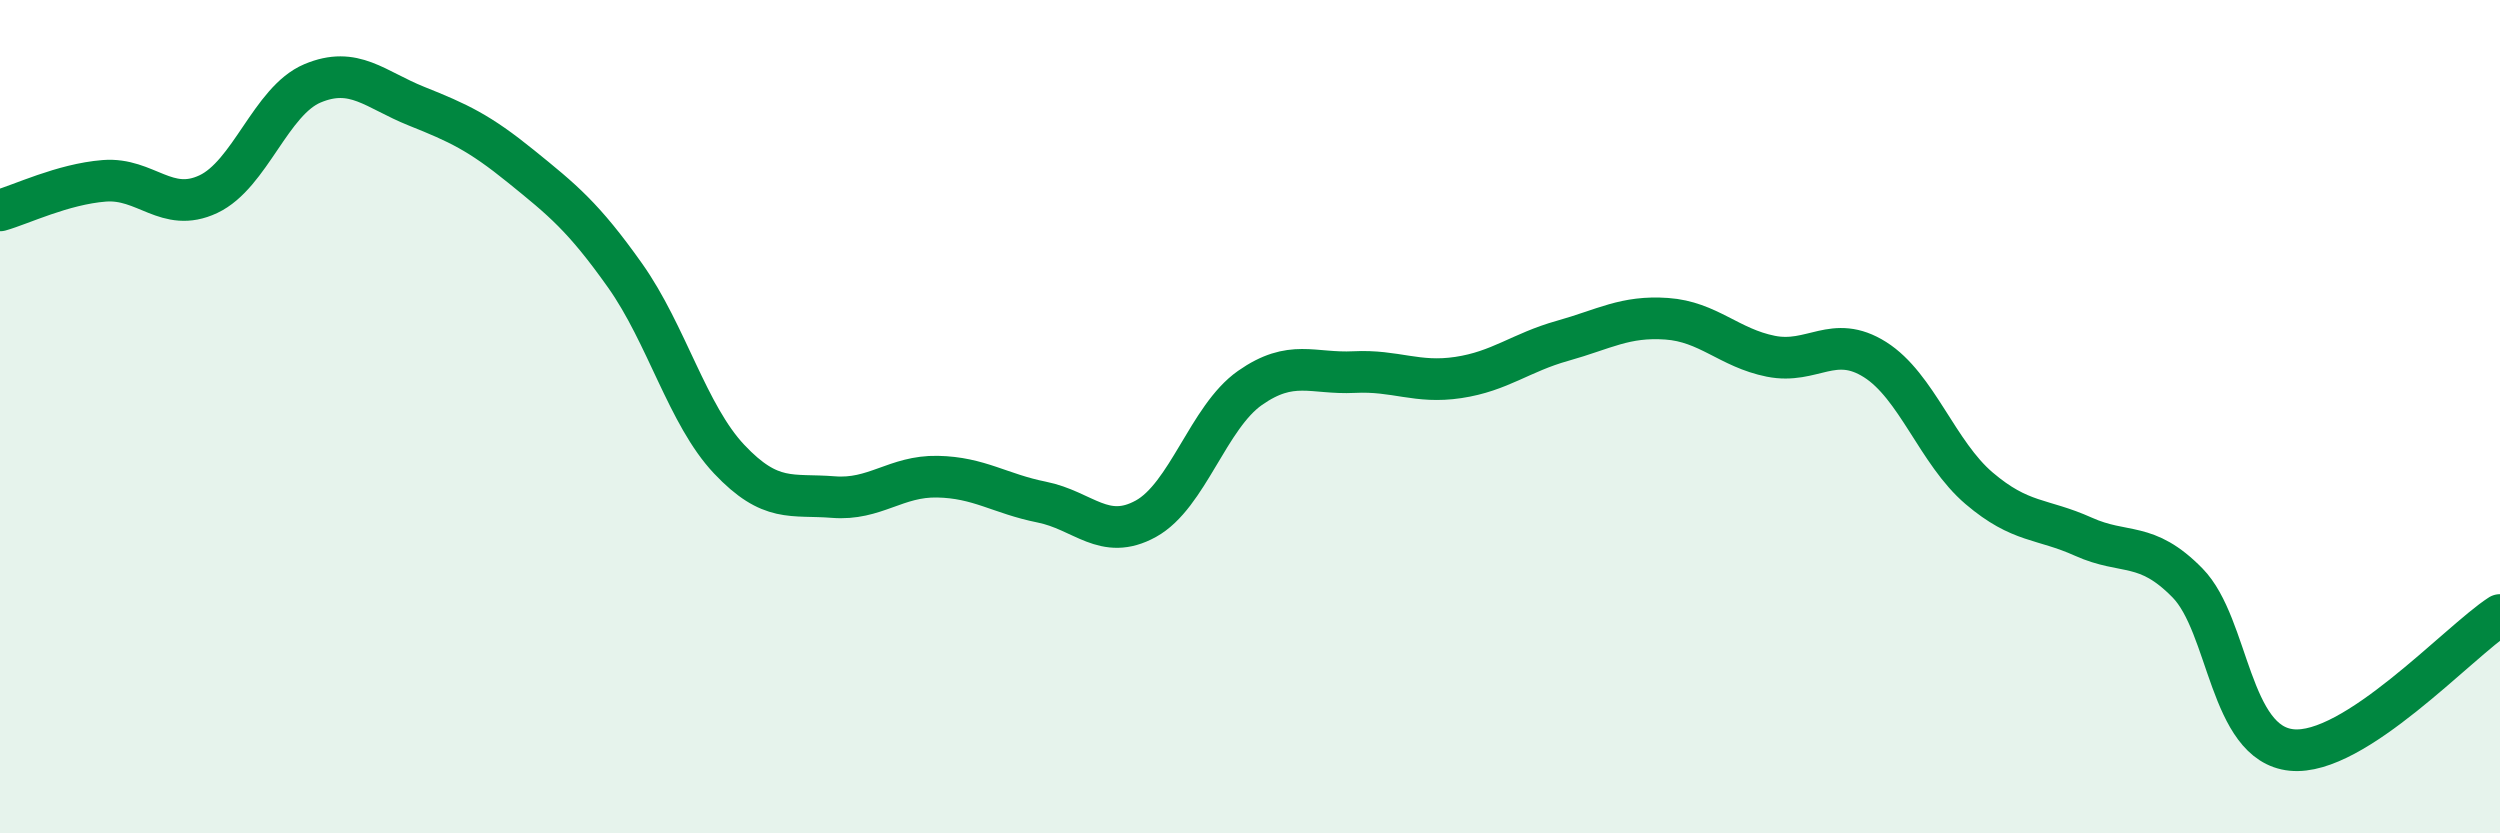 
    <svg width="60" height="20" viewBox="0 0 60 20" xmlns="http://www.w3.org/2000/svg">
      <path
        d="M 0,5.05 C 0.5,4.91 1.5,4.42 2.5,4.34 C 3.5,4.26 4,5.13 5,4.66 C 6,4.19 6.5,2.42 7.5,2 C 8.5,1.58 9,2.15 10,2.55 C 11,2.95 11.5,3.18 12.5,3.99 C 13.5,4.8 14,5.2 15,6.61 C 16,8.02 16.5,9.96 17.5,11.02 C 18.5,12.08 19,11.85 20,11.93 C 21,12.01 21.5,11.42 22.5,11.44 C 23.5,11.46 24,11.85 25,12.05 C 26,12.25 26.5,13 27.5,12.45 C 28.5,11.9 29,10.01 30,9.31 C 31,8.61 31.5,8.98 32.5,8.93 C 33.5,8.88 34,9.21 35,9.06 C 36,8.91 36.5,8.46 37.5,8.18 C 38.5,7.9 39,7.58 40,7.65 C 41,7.72 41.5,8.35 42.5,8.55 C 43.5,8.75 44,8 45,8.63 C 46,9.26 46.5,10.87 47.5,11.72 C 48.5,12.57 49,12.43 50,12.88 C 51,13.33 51.5,12.97 52.5,13.99 C 53.5,15.01 53.5,17.85 55,18 C 56.5,18.15 59,15.41 60,14.76L60 20L0 20Z"
        fill="#008740"
        opacity="0.1"
        stroke-linecap="round"
        stroke-linejoin="round"
      />
      <path
        d="M 0,5.05 C 0.5,4.91 1.5,4.42 2.5,4.34 C 3.5,4.26 4,5.13 5,4.66 C 6,4.19 6.5,2.42 7.5,2 C 8.5,1.58 9,2.15 10,2.55 C 11,2.95 11.5,3.18 12.5,3.99 C 13.5,4.8 14,5.2 15,6.61 C 16,8.02 16.5,9.96 17.5,11.02 C 18.5,12.08 19,11.85 20,11.93 C 21,12.01 21.5,11.42 22.5,11.44 C 23.5,11.46 24,11.85 25,12.05 C 26,12.25 26.5,13 27.5,12.45 C 28.5,11.9 29,10.01 30,9.31 C 31,8.61 31.5,8.98 32.5,8.93 C 33.5,8.88 34,9.21 35,9.06 C 36,8.91 36.5,8.46 37.5,8.18 C 38.5,7.9 39,7.58 40,7.65 C 41,7.72 41.5,8.35 42.5,8.55 C 43.5,8.75 44,8 45,8.63 C 46,9.26 46.5,10.87 47.5,11.72 C 48.5,12.57 49,12.43 50,12.88 C 51,13.33 51.5,12.97 52.5,13.99 C 53.5,15.01 53.5,17.85 55,18 C 56.5,18.15 59,15.41 60,14.76"
        stroke="#008740"
        stroke-width="1"
        fill="none"
        stroke-linecap="round"
        stroke-linejoin="round"
      />
    </svg>
  